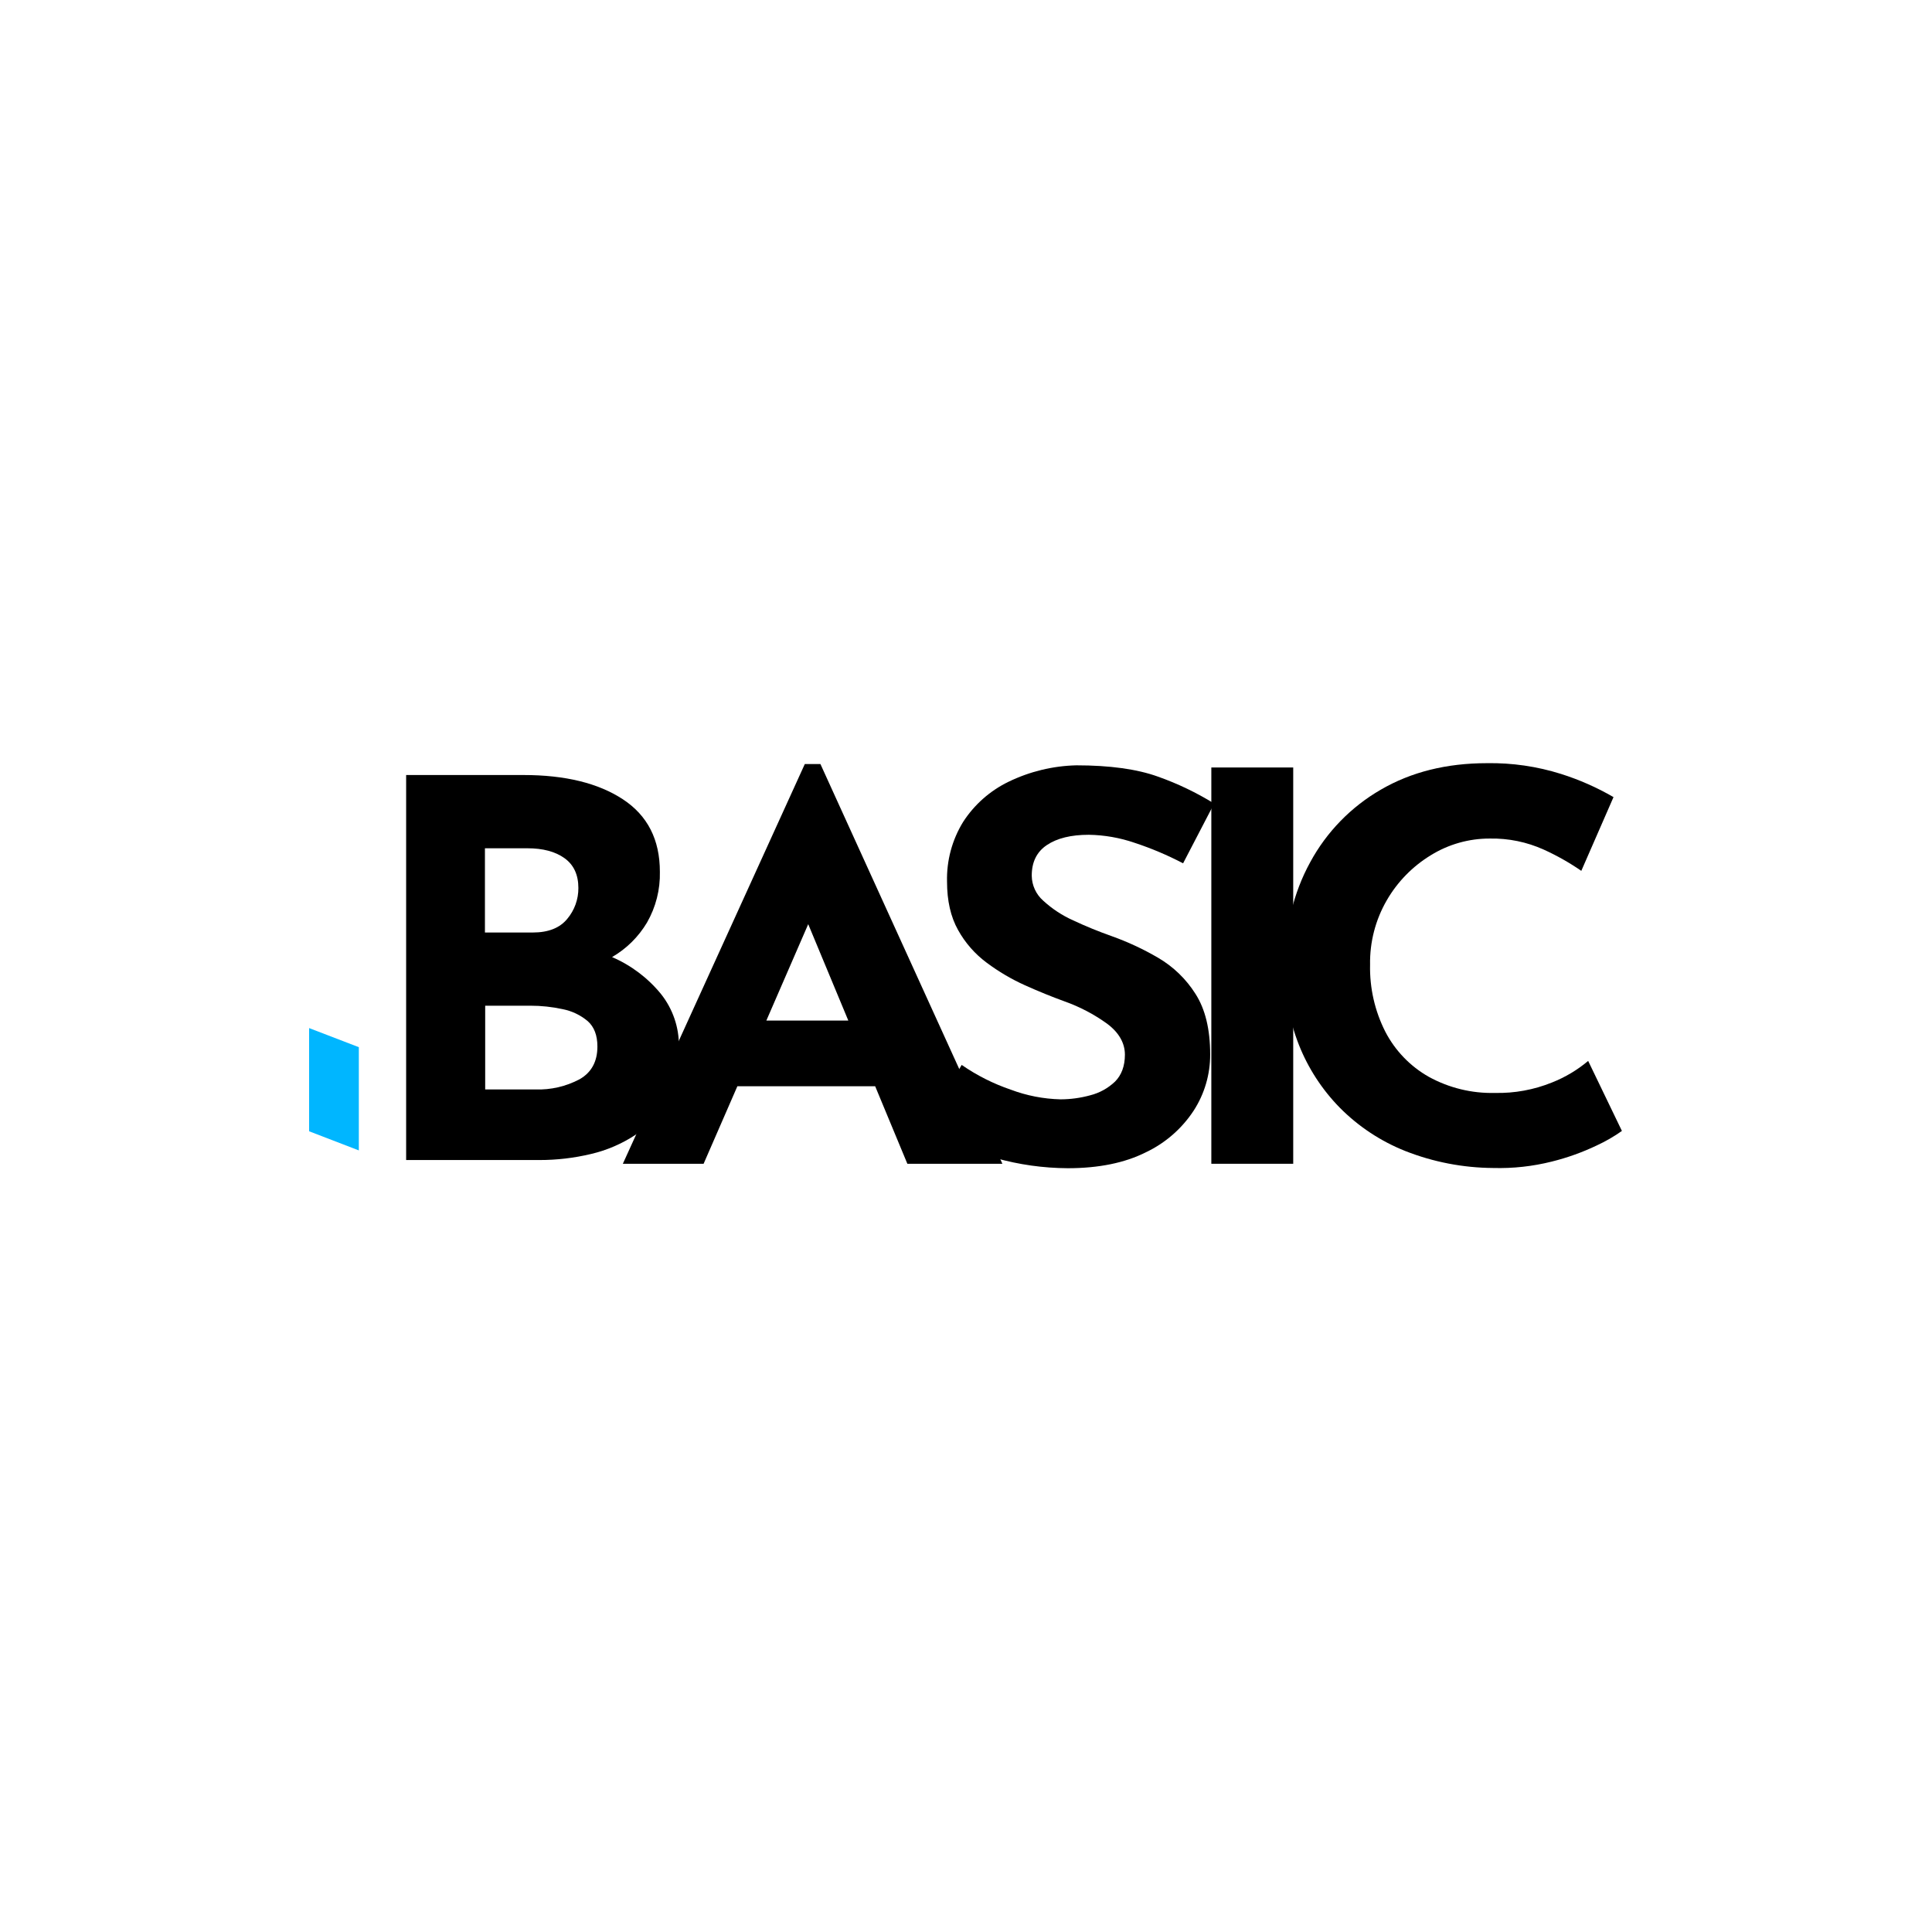<svg width="600" height="600" viewBox="0 0 600 600" fill="none" xmlns="http://www.w3.org/2000/svg">
<path d="M111.44 357.27L96 351.33V319.28L111.44 325.21V357.27Z" fill="#00B6FF"/>
<path d="M376.19 238.35H401.62V361.42H376.19V238.35Z" fill="black"/>
<path d="M162.58 240.69C175.513 240.69 185.807 243.207 193.46 248.24C201.113 253.273 204.937 260.777 204.93 270.75C205.059 276.27 203.676 281.72 200.93 286.51C198.288 290.951 194.553 294.642 190.08 297.23C195.989 299.776 201.199 303.707 205.27 308.69C208.955 313.324 210.923 319.09 210.84 325.01C210.84 331.51 209.63 337.007 207.21 341.5C204.894 345.881 201.531 349.622 197.42 352.39C193.175 355.203 188.46 357.235 183.5 358.39C178.259 359.64 172.888 360.268 167.5 360.26H126.13V240.69H162.58ZM165.45 289.6C170.277 289.6 173.847 288.19 176.16 285.37C178.417 282.687 179.644 279.286 179.62 275.78C179.62 271.667 178.187 268.58 175.32 266.52C172.453 264.46 168.6 263.433 163.76 263.44H150.6V289.6H165.45ZM166.29 338.34C171.058 338.499 175.785 337.406 180 335.17C183.687 333.063 185.53 329.677 185.53 325.01C185.53 321.54 184.53 318.91 182.53 317.13C180.276 315.233 177.573 313.945 174.68 313.39C171.394 312.679 168.042 312.324 164.68 312.33H150.68V338.33L166.29 338.34Z" fill="black"/>
<path d="M367.42 268.11C362.602 265.587 357.585 263.464 352.42 261.76C347.82 260.172 342.996 259.324 338.13 259.25C332.63 259.25 328.297 260.31 325.13 262.43C321.963 264.55 320.393 267.744 320.42 272.01C320.442 273.476 320.773 274.921 321.389 276.251C322.006 277.581 322.896 278.766 324 279.73C326.75 282.255 329.891 284.318 333.3 285.84C337.093 287.62 341.04 289.237 345.14 290.69C350.191 292.486 355.063 294.753 359.69 297.46C364.392 300.212 368.363 304.053 371.27 308.66C374.31 313.4 375.83 319.67 375.83 327.47C375.85 333.64 374.082 339.684 370.74 344.87C367.062 350.494 361.902 354.992 355.83 357.87C349.29 361.15 341.223 362.794 331.63 362.8C324.007 362.765 316.425 361.695 309.09 359.62C301.375 357.485 294.059 354.107 287.43 349.62L298.66 330.72C303.366 333.978 308.502 336.566 313.92 338.41C318.859 340.267 324.075 341.281 329.35 341.41C332.462 341.404 335.559 340.983 338.56 340.16C341.458 339.431 344.118 337.964 346.28 335.9C348.28 333.9 349.35 331.1 349.35 327.53C349.35 323.96 347.5 320.65 343.82 317.92C339.758 314.991 335.3 312.655 330.58 310.98C326.58 309.527 322.487 307.86 318.3 305.98C314.115 304.093 310.149 301.756 306.47 299.01C302.794 296.29 299.745 292.811 297.53 288.81C295.25 284.75 294.11 279.75 294.11 273.81C293.945 267.27 295.682 260.822 299.11 255.25C302.582 249.879 307.463 245.565 313.22 242.78C319.791 239.593 326.969 237.853 334.27 237.68C344.677 237.68 353.127 238.85 359.62 241.19C365.718 243.347 371.568 246.15 377.07 249.55L367.42 268.11Z" fill="black"/>
<path d="M503.7 351.22C501.24 352.959 498.626 354.469 495.89 355.73C491.424 357.863 486.754 359.538 481.95 360.73C475.99 362.229 469.853 362.902 463.71 362.73C454.37 362.668 445.121 360.882 436.43 357.46C428.796 354.426 421.871 349.847 416.09 344.01C410.586 338.405 406.26 331.754 403.37 324.45C400.428 316.946 398.945 308.95 399 300.89C399 288.397 401.63 277.36 406.89 267.78C411.988 258.359 419.605 250.541 428.89 245.2C438.297 239.74 449.26 237.01 461.78 237.01C469.576 236.881 477.343 238.008 484.78 240.35C490.465 242.144 495.934 244.558 501.09 247.55L491.09 270.45C487.404 267.908 483.498 265.699 479.42 263.85C474.16 261.48 468.439 260.308 462.67 260.42C456.199 260.4 449.852 262.195 444.35 265.6C438.689 269.047 433.985 273.861 430.67 279.6C427.158 285.672 425.367 292.586 425.49 299.6C425.329 306.825 426.957 313.977 430.23 320.42C433.277 326.298 437.967 331.162 443.73 334.42C450.009 337.869 457.089 339.594 464.25 339.42C470.326 339.558 476.367 338.452 482 336.17C486.075 334.557 489.864 332.298 493.22 329.48L503.7 351.22Z" fill="black"/>
<path d="M254.79 237.28H249.94L193.43 361.42H218.51L229 337.34H271.79L281.79 361.42H311.3L254.79 237.28ZM238 316.94L251 287.01L263.45 316.94H238Z" fill="black"/>
</svg>
